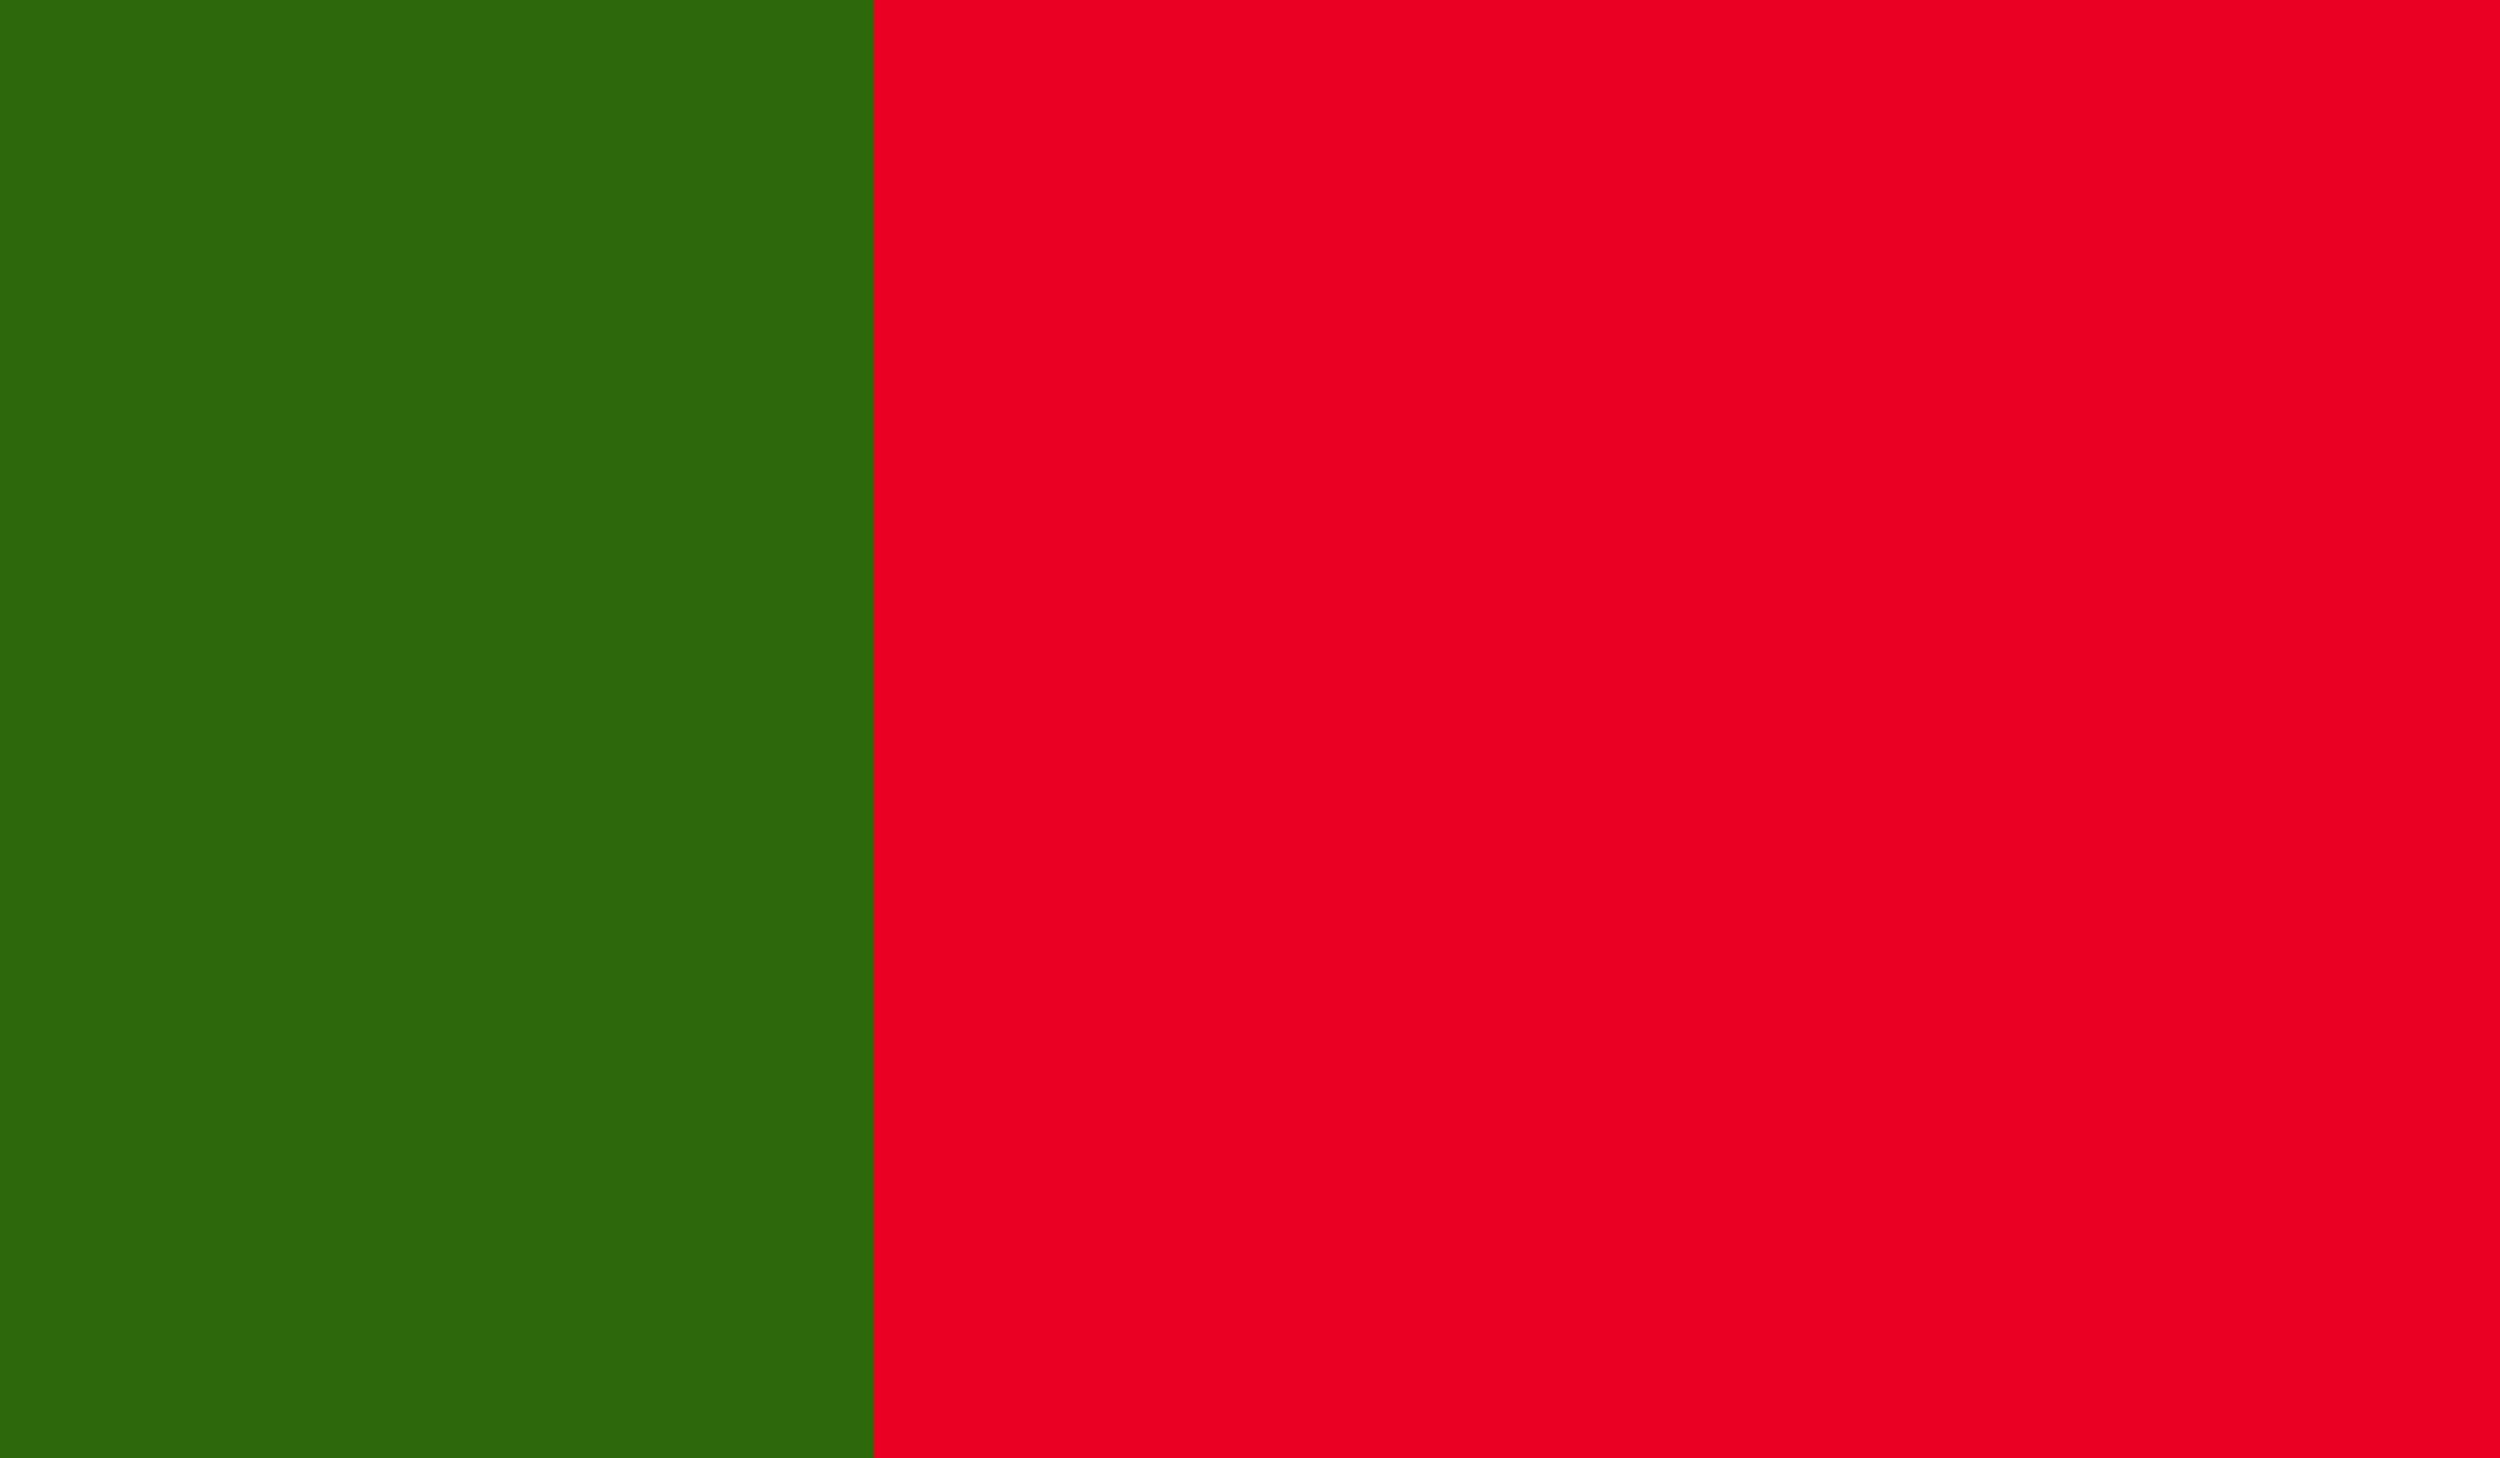 <svg viewBox="0 0 18.02 10.51" xmlns="http://www.w3.org/2000/svg"><path d="m6.3 0h11.72v10.51h-11.72z" fill="#ea0020"/><path d="m0 0h6.3v10.51h-6.3z" fill="#2a680b"/><path d="m0 0h18.02v10.51h-18.02z" fill="none"/></svg>